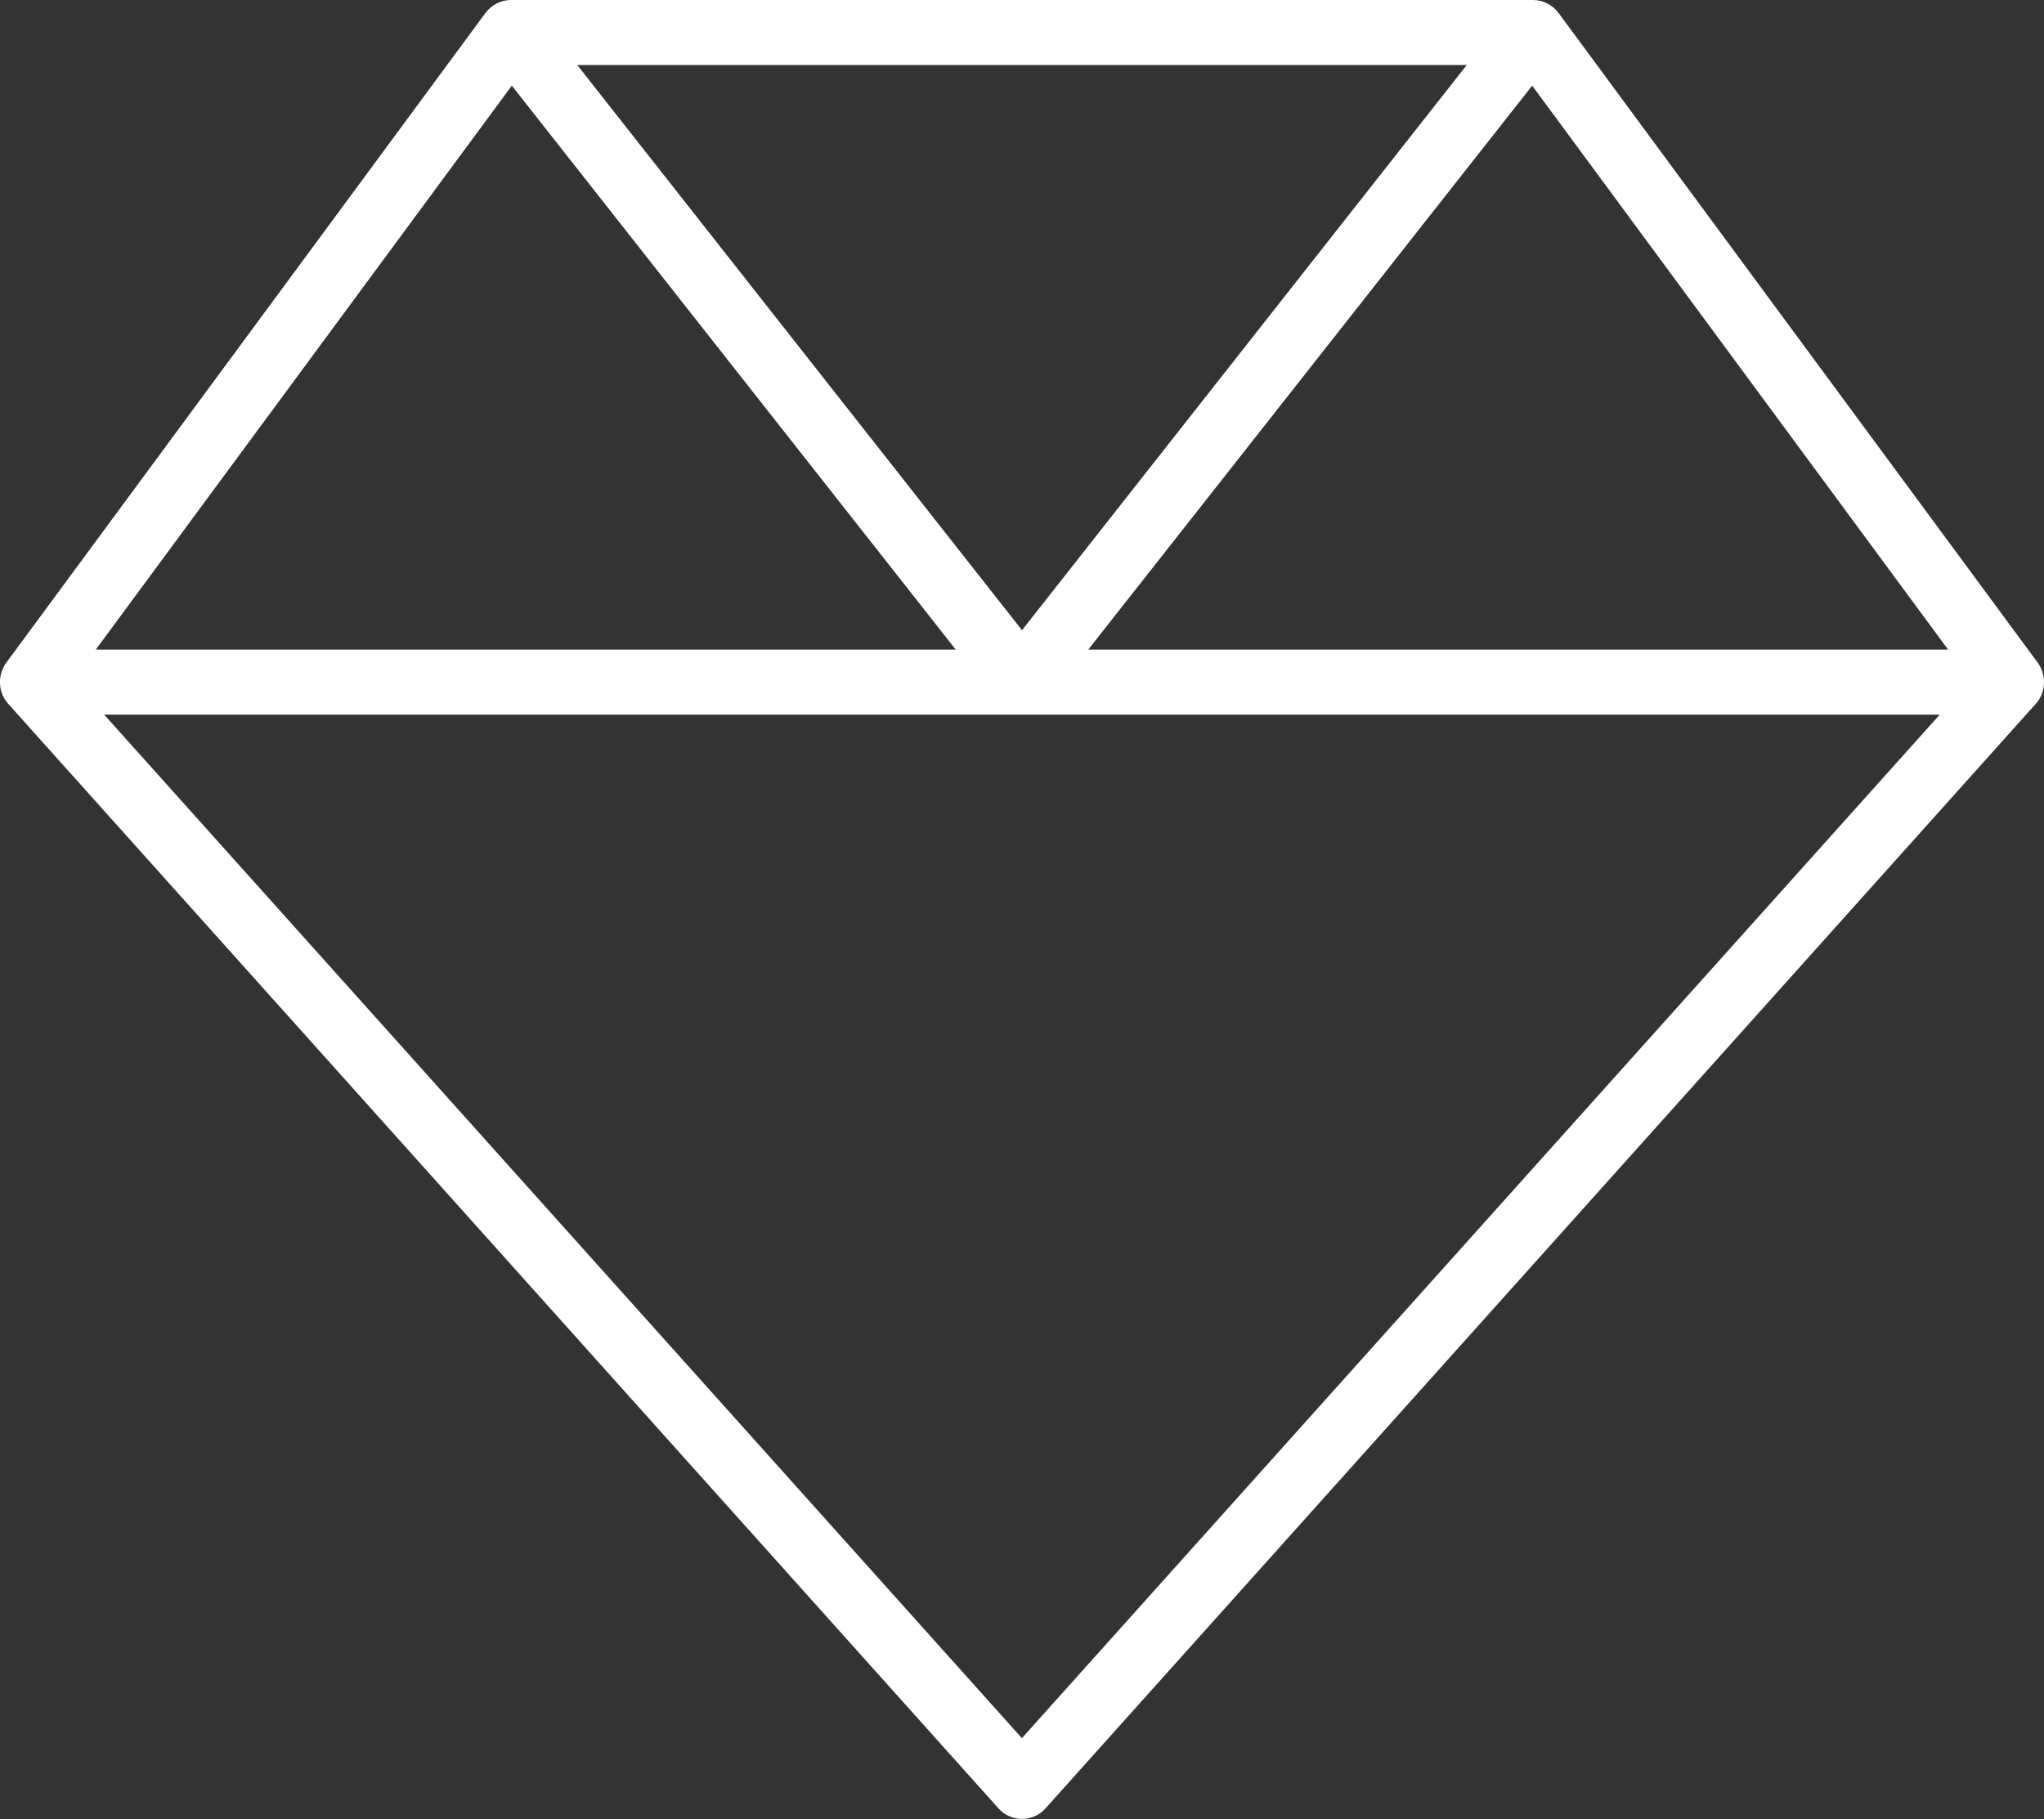 <?xml version="1.0" encoding="UTF-8"?> <svg xmlns="http://www.w3.org/2000/svg" id="Layer_1" viewBox="0 0 200 178"><rect x="0" y="0" width="200" height="178" fill="#333333" stroke="none"/><path d="m50,0C49.02,0,48.09.48,47.5,1.27L.62,64.84c-.9,1.23-.82,2.94.2,4.05l96.88,108.07c.59.68,1.45,1.03,2.3,1.03s1.72-.36,2.3-1.03l96.88-108.07c1.02-1.11,1.09-2.82.2-4.05L152.5,1.27c-.59-.79-1.52-1.27-2.5-1.27,0,0-100,0-100,0Zm.08,8.38l43.44,55.19H9.37L50.08,8.38ZM10.19,69.93h179.61l-89.81,100.16L10.19,69.93Zm180.43-6.36h-84.14l43.44-55.19,40.7,55.19ZM143.52,6.36l-43.52,55.31L56.48,6.36h87.03Z" style="fill:#fff; stroke-width:0px;"></path></svg> 